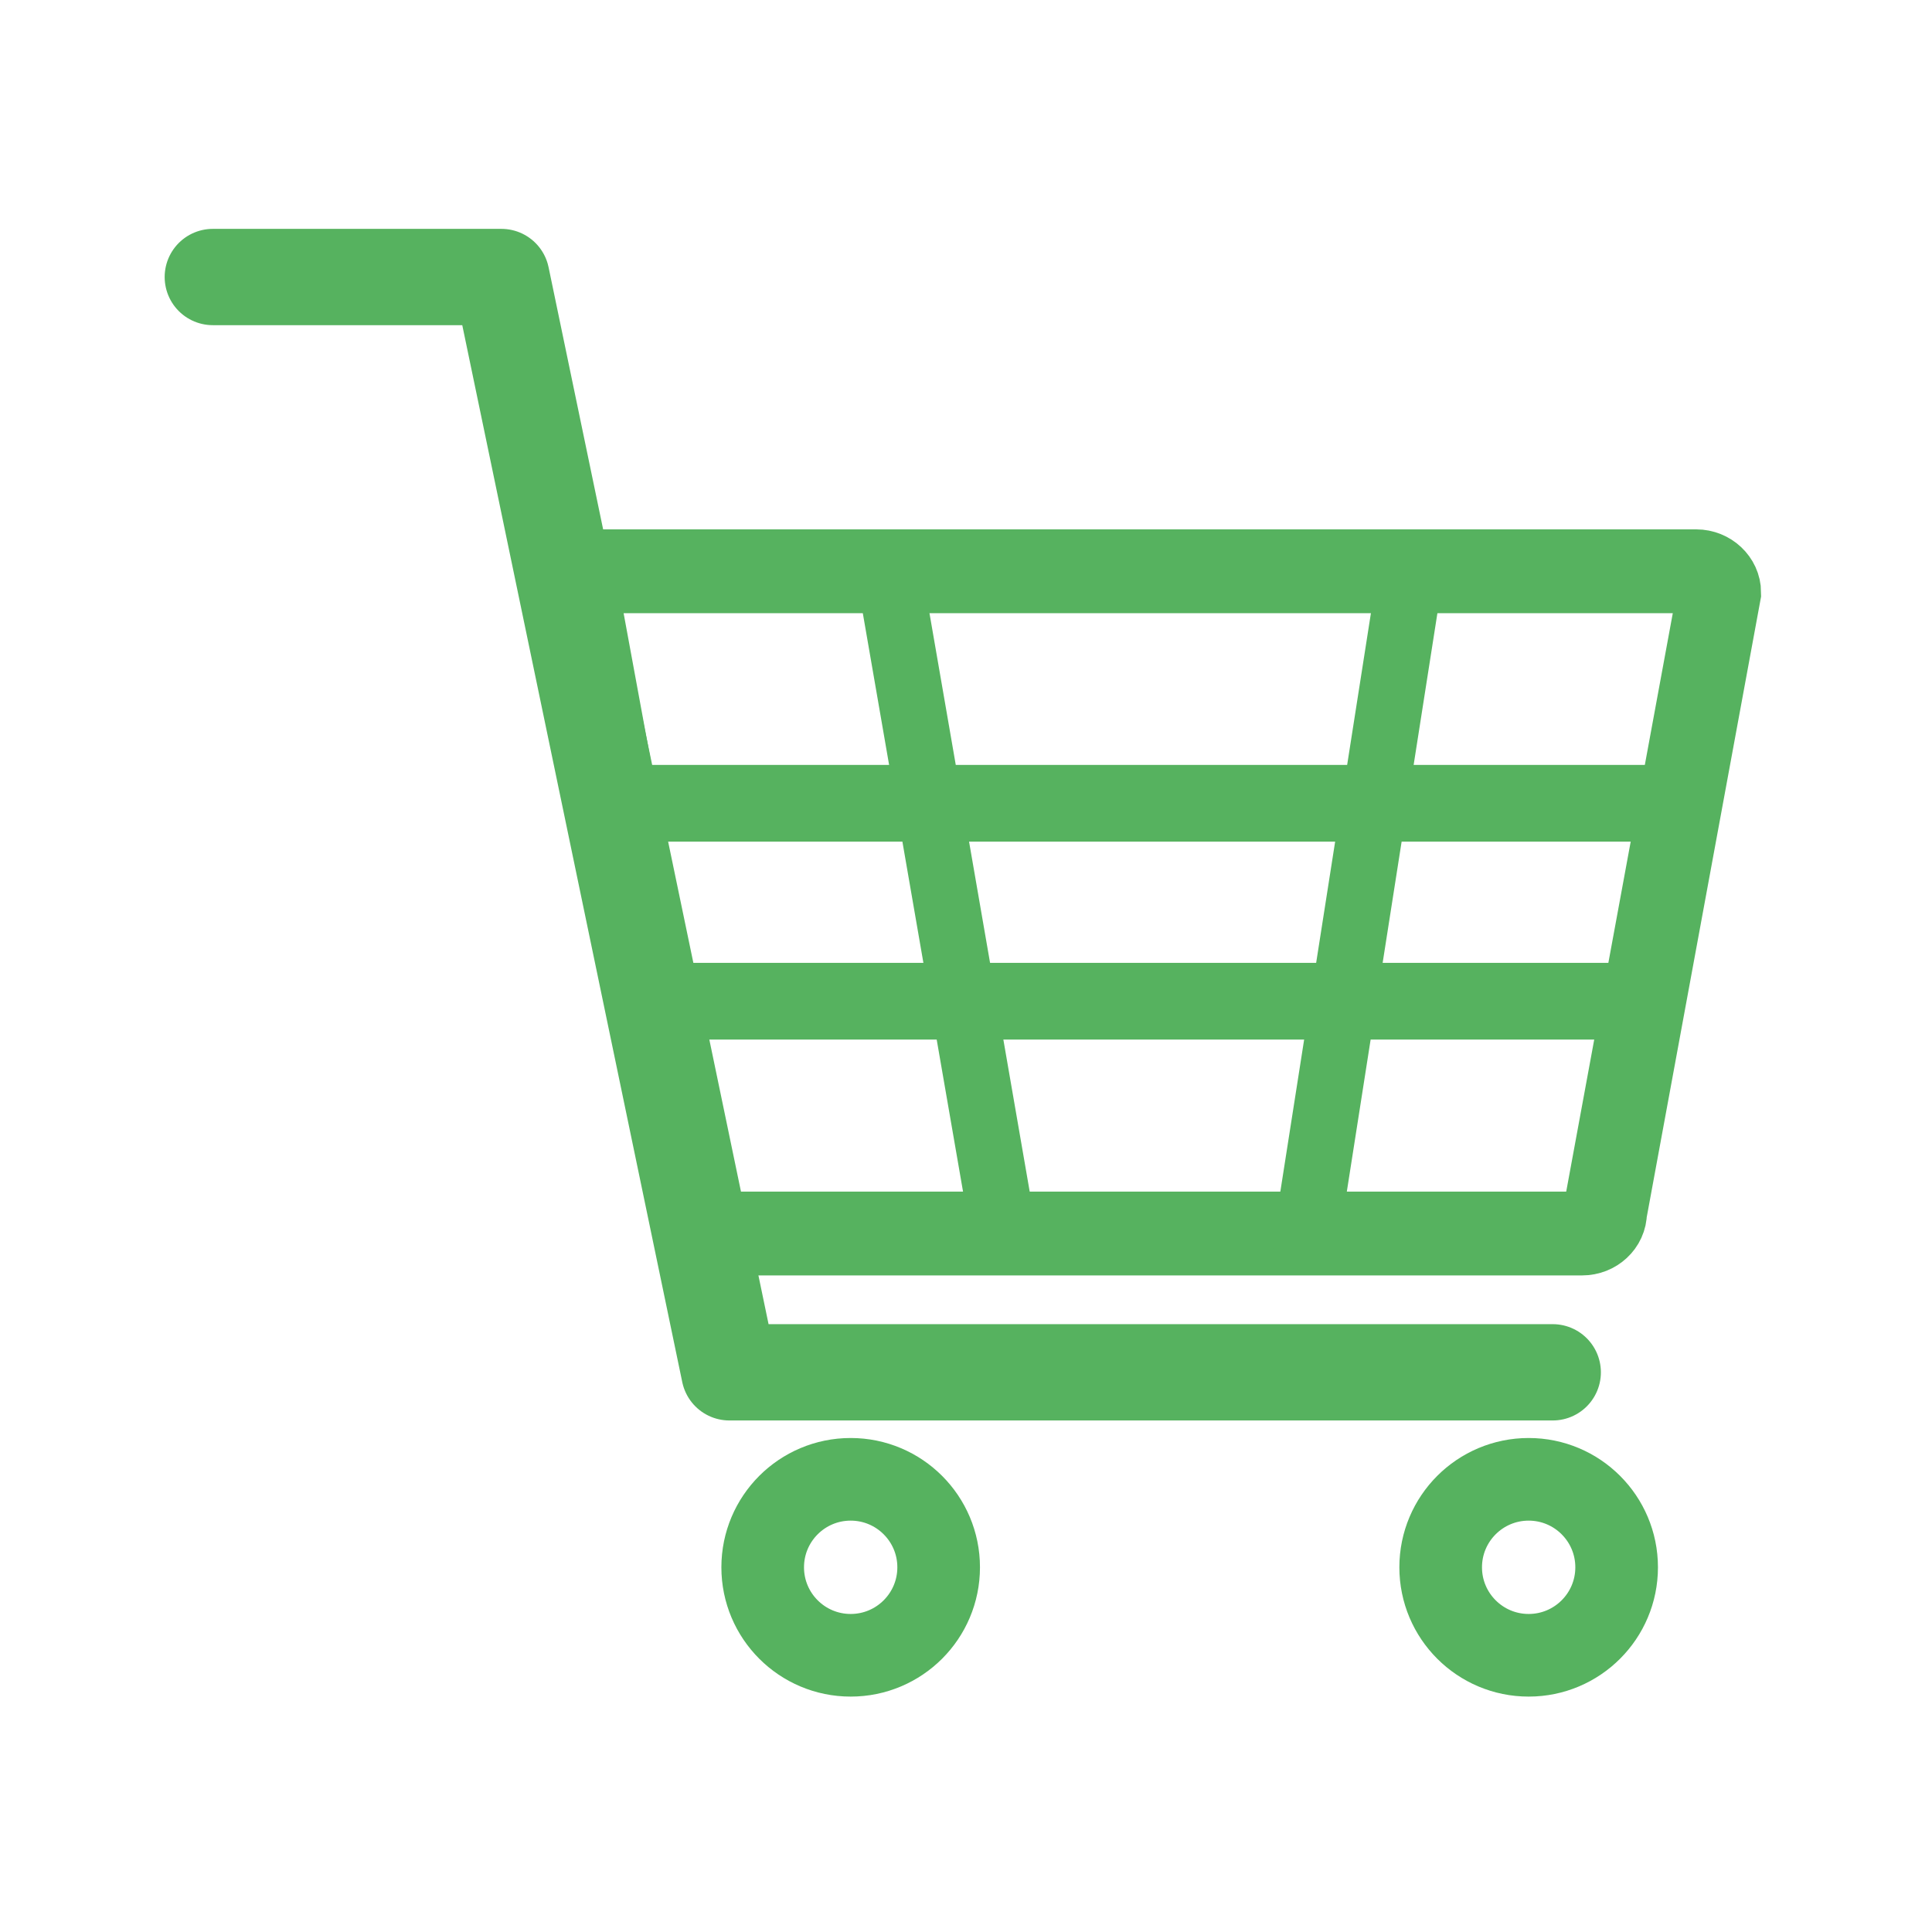 <?xml version="1.0" encoding="UTF-8"?>
<svg xmlns="http://www.w3.org/2000/svg" version="1.1" viewBox="0 0 65 65">
  <defs>
    <style>
      .cls-1 {
        stroke-width: 3.24px;
      }

      .cls-1, .cls-2, .cls-3, .cls-4 {
        stroke-linecap: round;
        stroke-linejoin: round;
      }

      .cls-1, .cls-2, .cls-3, .cls-4, .cls-5 {
        fill: none;
        stroke: #56b25f;
      }

      .cls-2 {
        stroke-width: 2.78px;
      }

      .cls-3 {
        stroke-width: 2.17px;
      }

      .cls-4 {
        stroke-width: 1.8px;
      }

      .cls-5 {
        stroke-miterlimit: 10;
        stroke-width: 2.82px;
      }
    </style>
  </defs>
  <!-- Generator: Adobe Illustrator 28.7.5, SVG Export Plug-In . SVG Version: 1.2.0 Build 176)  -->
  <g>
    <g id="_レイヤー_1" data-name="レイヤー_1">
      <g>
        <path class="cls-5" d="M53.23,41.5h-29.2c-.42,0-.77-.33-.77-.72l-3.84-20.84c0-.4.35-.72.77-.72h36.88c.42,0,.77.33.77.72l-3.84,20.84c0,.4-.35.72-.77.72Z"/>
        <polyline class="cls-1" points="7.16 9.32 16.87 9.32 24.54 46.17 52.24 46.17"/>
        <circle class="cls-2" cx="28.62" cy="52.73" r="2.96"/>
        <circle class="cls-2" cx="51.43" cy="52.73" r="2.96"/>
        <rect class="cls-3" x="21.82" y="26.82" width="33.67" height=".41"/>
        <rect class="cls-4" x="20.2" y="30.15" width="23.26" height=".41" transform="translate(56.31 -6.19) rotate(80.17)"/>
        <rect class="cls-4" x="34.08" y="30.15" width="23.26" height=".41" transform="translate(82.78 -10.11) rotate(98.9)"/>
        <rect class="cls-3" x="21.82" y="33.48" width="33.67" height=".41"/>
      </g>
    </g>
  </g>
</svg>